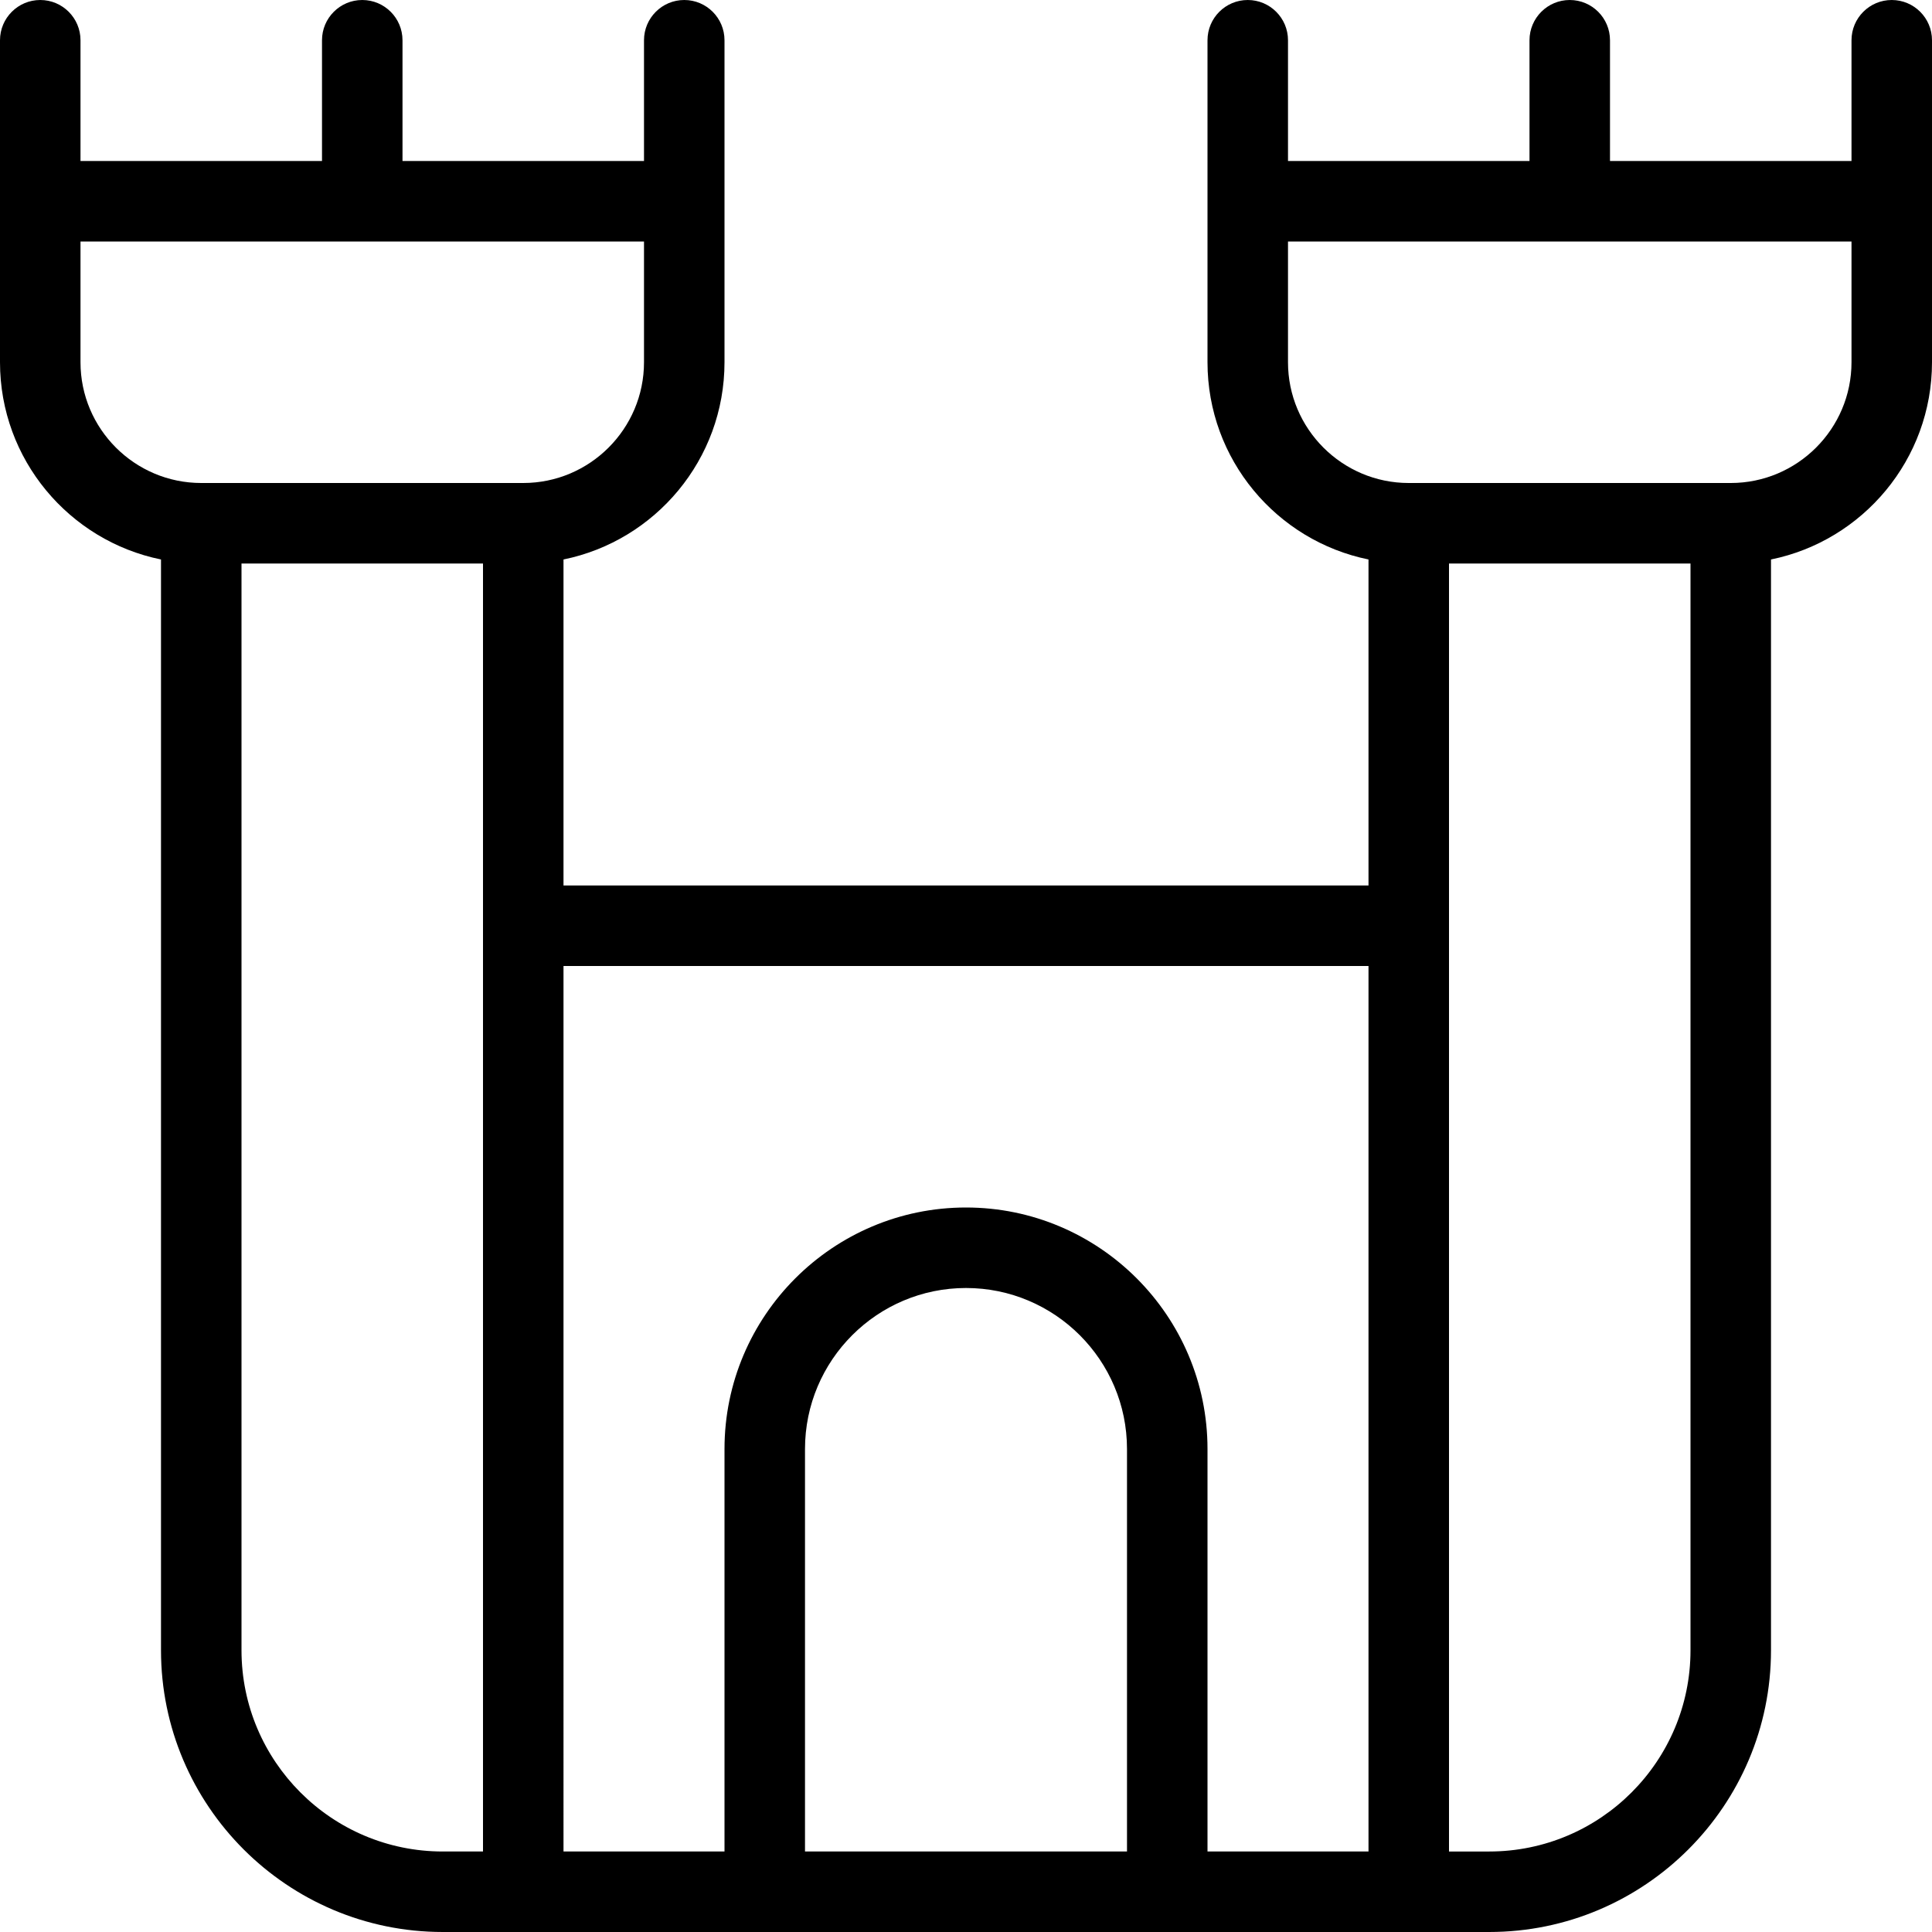 <?xml version="1.0" encoding="UTF-8"?>
<svg xmlns="http://www.w3.org/2000/svg" id="Layer_1" data-name="Layer 1" viewBox="0 0 24 24" width="512" height="512"><path d="M23.5,0c-.276,0-.5,.224-.5,.5v1.5h-3V.5c0-.276-.224-.5-.5-.5s-.5,.224-.5,.5v1.5h-3V.5c0-.276-.224-.5-.5-.5s-.5,.224-.5,.5V4.5c0,1.208,.86,2.218,2,2.45v4.05H7V6.95c1.14-.232,2-1.242,2-2.45V.5c0-.276-.224-.5-.5-.5s-.5,.224-.5,.5v1.5h-3V.5c0-.276-.224-.5-.5-.5s-.5,.224-.5,.5v1.5H1V.5c0-.276-.224-.5-.5-.5S0,.224,0,.5V4.5c0,1.208,.86,2.218,2,2.45v13.55c0,1.93,1.57,3.5,3.5,3.5h13c1.93,0,3.5-1.57,3.5-3.5V6.95c1.14-.232,2-1.242,2-2.45V.5c0-.276-.224-.5-.5-.5Zm-6.5,12v11h-2v-5c0-1.654-1.346-3-3-3s-3,1.346-3,3v5h-2V12h10Zm-3,11h-4v-5c0-1.103,.897-2,2-2s2,.897,2,2v5ZM1,4.5v-1.5h7v1.5c0,.827-.673,1.5-1.5,1.5H2.5c-.827,0-1.5-.673-1.5-1.5ZM3,20.5V7h3V23h-.5c-1.379,0-2.5-1.121-2.5-2.5Zm15.5,2.5h-.5V7h3v13.5c0,1.379-1.121,2.5-2.5,2.5Zm3-17h-4c-.827,0-1.5-.673-1.5-1.5v-1.5h7v1.5c0,.827-.673,1.5-1.5,1.5Z"/></svg>
